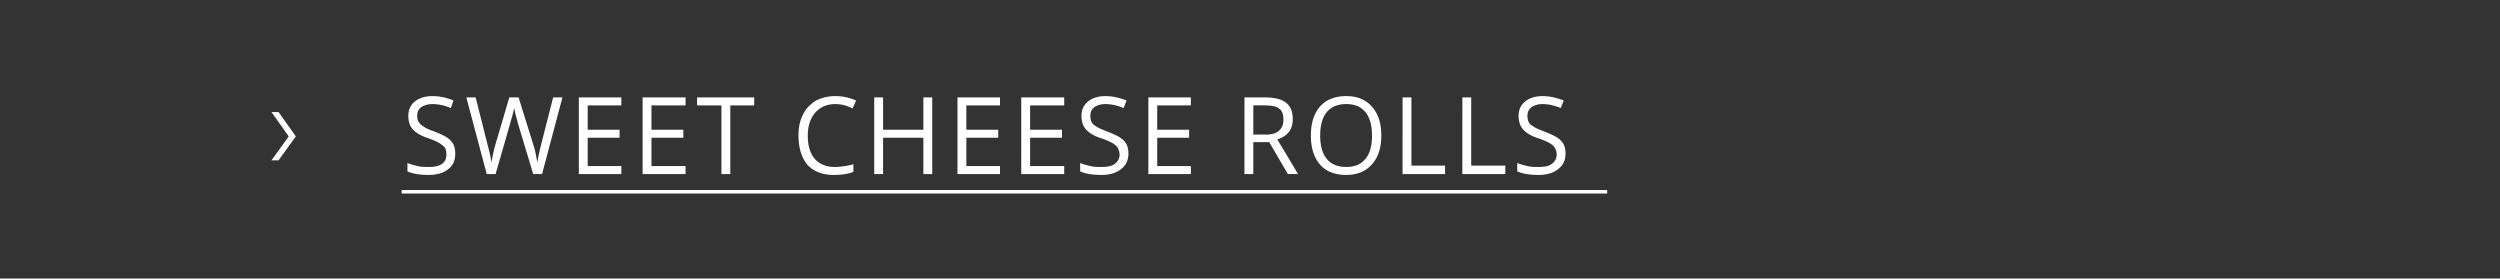 <svg xmlns="http://www.w3.org/2000/svg" width="564.5" height="62.9" viewBox="0 -2 564.5 62.9" fill="#fff" xmlns:v="https://vecta.io/nano"><rect x="0" y="-2" width="564.5" height="62.9" fill="#333333" stroke="none"/><path d="M90.7 40.9h272.2v.8H90.7zM62.9 23.3l3.9 5.5-3.9 5.4h-1.6l3.9-5.4-3.9-5.5h1.6zm39.9 9.4c0 1.5-.5 2.7-1.6 3.5-1.1.9-2.6 1.3-4.5 1.3-2 0-3.6-.3-4.7-.8v-1.9c.7.3 1.5.5 2.3.7s1.7.2 2.5.2c1.3 0 2.3-.2 3-.7s1-1.2 1-2.1c0-.6-.1-1.1-.3-1.5-.3-.4-.7-.7-1.3-1.1-.5-.3-1.4-.7-2.5-1.1-1.6-.5-2.8-1.2-3.5-2s-1-1.8-1-3.1.5-2.4 1.5-3.2 2.3-1.2 4-1.2 3.3.4 4.7 1l-.6 1.7c-1.4-.6-2.8-.9-4.2-.9-1 0-1.9.3-2.5.7a2.32 2.32 0 0 0-.9 1.9c0 .6.1 1.1.4 1.5.2.4.6.7 1.1 1 .5.4 1.3.7 2.4 1.1 1.8.7 3 1.3 3.7 2.1.7.7 1 1.7 1 2.9zm19.6 4.6h-2l-3.5-11.6c-.1-.5-.3-1.2-.5-1.9l-.3-1.4c-.2 1-.5 2.1-.9 3.4.05-.03-3.3 11.5-3.3 11.5h-2L105.3 20h2.1l2.7 10.7c.4 1.5.7 2.8.9 4 .2-1.4.5-2.8.9-4.2.01-.01 3.1-10.5 3.1-10.5h2.1l3.3 10.6c.4 1.2.7 2.6.9 4.1a66.05 66.05 0 0 1 .9-4.1c-.01.04 2.7-10.6 2.7-10.6h2.1l-4.6 17.3zm17.9 0h-9.6V20h9.6v1.8h-7.6v5.5h7.2v1.8h-7.2v6.4h7.6v1.8zm14.5 0h-9.7V20h9.7v1.8h-7.7v5.5h7.2v1.8h-7.2v6.4h7.7v1.8zm10.1 0h-2V21.8h-5.5V20h12.9v1.8h-5.4v15.5zm27.6-14.8c-1.3-.7-2.6-1-3.9-1-1.9 0-3.4.7-4.5 1.9-1.1 1.3-1.7 3-1.7 5.2 0 2.3.5 4 1.6 5.3 1.1 1.2 2.6 1.8 4.5 1.8 1.2 0 2.6-.2 4.2-.6v1.7c-1.2.5-2.7.7-4.5.7-2.5 0-4.5-.8-5.9-2.3-1.3-1.6-2-3.8-2-6.6 0-1.8.3-3.3 1-4.7.6-1.3 1.6-2.3 2.8-3.1 1.3-.7 2.8-1.1 4.5-1.1 1.8 0 3.4.4 4.7 1 .02.04-.8 1.8-.8 1.8s-.03-.04 0 0zm18 14.8h-2v-8.2h-9.1v8.2h-2V20h2v7.3h9.1V20h2v17.3zm15.3 0h-9.6V20h9.6v1.8h-7.6v5.5h7.2v1.8h-7.2v6.4h7.6v1.8zm14.5 0h-9.7V20h9.7v1.8h-7.7v5.5h7.2v1.8h-7.2v6.4h7.7v1.8zm14.5-4.6c0 1.5-.6 2.7-1.7 3.5-1.1.9-2.6 1.3-4.4 1.3-2.1 0-3.7-.3-4.8-.8v-1.9c.7.3 1.5.5 2.3.7.9.2 1.7.2 2.5.2 1.4 0 2.4-.2 3-.7.7-.5 1.1-1.2 1.1-2.1 0-.6-.2-1.1-.4-1.5s-.6-.7-1.2-1.1c-.6-.3-1.4-.7-2.6-1.1-1.6-.5-2.7-1.2-3.4-2s-1-1.8-1-3.1.5-2.4 1.5-3.2 2.3-1.2 3.9-1.2c1.7 0 3.3.4 4.8 1l-.7 1.7c-1.4-.6-2.8-.9-4.1-.9-1.1 0-1.9.3-2.5.7a2.32 2.32 0 0 0-.9 1.9c0 .6.1 1.1.3 1.5s.6.7 1.1 1c.6.4 1.4.7 2.4 1.1 1.8.7 3.1 1.3 3.8 2.1.7.7 1 1.7 1 2.9zm14.1 4.6h-9.6V20h9.6v1.8h-7.6v5.5h7.2v1.8h-7.2v6.4h7.6v1.8zm14.1-7.2v7.2h-2V20h4.7c2.1 0 3.7.4 4.7 1.2s1.5 2 1.5 3.7c0 2.3-1.1 3.8-3.5 4.6.05 0 4.7 7.8 4.7 7.8h-2.3l-4.2-7.2H283zm0-1.7s2.73-.04 2.7 0c1.4 0 2.5-.3 3.1-.9.7-.6 1-1.4 1-2.5 0-1.2-.3-2-1-2.5-.6-.5-1.7-.7-3.2-.7-.01-.05-2.6 0-2.6 0v6.6zm28.9.2c0 2.8-.7 4.9-2.1 6.5s-3.4 2.4-5.8 2.4c-2.6 0-4.6-.8-5.9-2.3-1.4-1.6-2.1-3.8-2.1-6.6s.7-5 2.1-6.6c1.4-1.5 3.3-2.3 5.9-2.3 2.5 0 4.4.8 5.8 2.4s2.1 3.7 2.1 6.5zm-13.8 0c0 2.3.5 4.1 1.5 5.3s2.5 1.8 4.4 1.8 3.3-.6 4.3-1.8 1.5-2.9 1.5-5.3c0-2.3-.5-4.1-1.5-5.3s-2.4-1.8-4.3-1.8-3.4.6-4.4 1.8-1.5 3-1.5 5.3zm18.6 8.7V20h2v15.4h7.6v1.9h-9.6zm13.5 0V20h2v15.4h7.7v1.9h-9.7zm23.3-4.6c0 1.5-.6 2.7-1.7 3.5-1.1.9-2.6 1.3-4.4 1.3-2.1 0-3.7-.3-4.8-.8v-1.9c.7.3 1.5.5 2.3.7.9.2 1.7.2 2.5.2 1.4 0 2.4-.2 3-.7.7-.5 1.1-1.2 1.1-2.1 0-.6-.2-1.1-.4-1.5s-.6-.7-1.2-1.1c-.6-.3-1.4-.7-2.6-1.1-1.6-.5-2.7-1.2-3.4-2s-1-1.8-1-3.1.5-2.4 1.5-3.2 2.3-1.2 3.9-1.2c1.7 0 3.3.4 4.8 1l-.7 1.7c-1.4-.6-2.8-.9-4.1-.9-1.1 0-1.9.3-2.5.7a2.32 2.32 0 0 0-.9 1.9c0 .6.1 1.1.3 1.5s.6.7 1.1 1c.6.4 1.4.7 2.4 1.1 1.8.7 3.1 1.3 3.8 2.1.7.7 1 1.7 1 2.9z"/></svg>